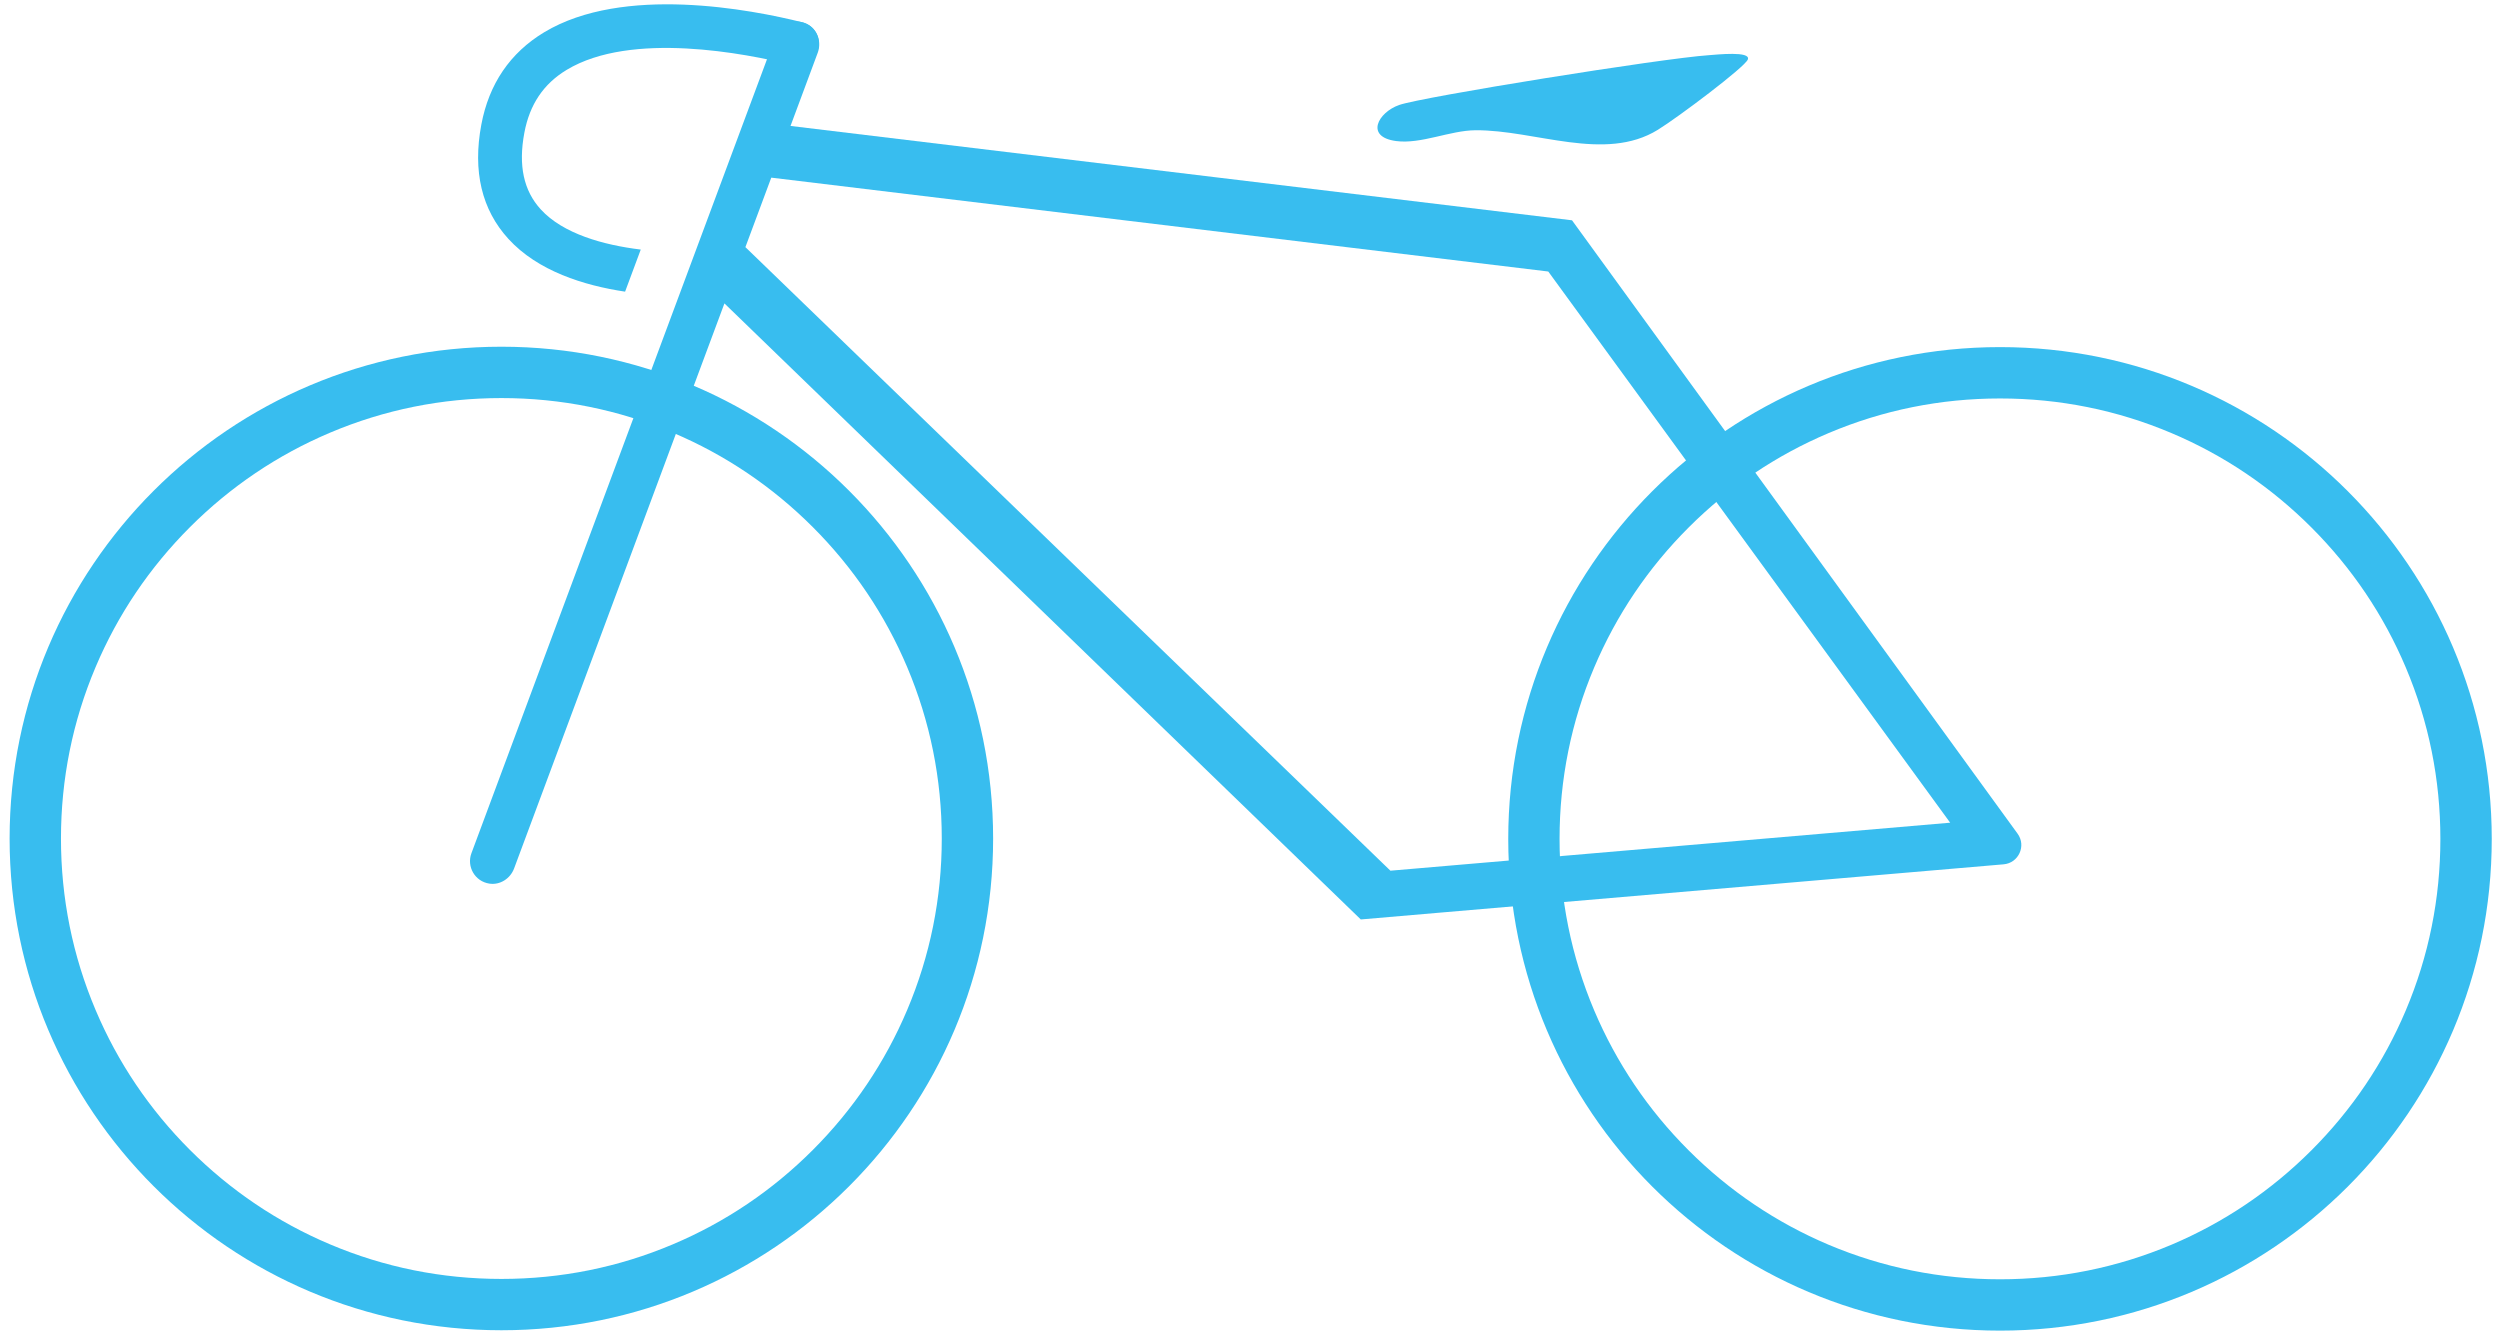 <?xml version="1.0" encoding="utf-8"?>
<!-- Generator: Adobe Illustrator 15.1.0, SVG Export Plug-In . SVG Version: 6.00 Build 0)  -->
<!DOCTYPE svg PUBLIC "-//W3C//DTD SVG 1.1//EN" "http://www.w3.org/Graphics/SVG/1.1/DTD/svg11.dtd">
<svg version="1.1" id="レイヤー_1" xmlns="http://www.w3.org/2000/svg" xmlns:xlink="http://www.w3.org/1999/xlink" x="0px"
	 y="0px" width="140px" height="75px" viewBox="0 0 140 75" enable-background="new 0 0 140 75" xml:space="preserve">
<g>
	<path fill="#38BDEF" d="M28.08,22.292c3.331,0,6.56,0.652,9.598,1.938c2.937,1.243,5.574,3.021,7.839,5.288
		c2.265,2.266,4.043,4.904,5.285,7.841c1.285,3.04,1.937,6.268,1.937,9.601c0,3.332-0.651,6.561-1.937,9.598
		c-1.242,2.937-3.021,5.574-5.285,7.84c-2.265,2.267-4.903,4.045-7.838,5.285c-3.039,1.286-6.268,1.937-9.599,1.937
		c-3.331,0-6.56-0.65-9.599-1.937c-2.938-1.24-5.575-3.021-7.842-5.285c-2.267-2.266-4.045-4.903-5.287-7.84
		c-1.286-3.039-1.938-6.266-1.938-9.598c0-3.333,0.652-6.561,1.938-9.601c1.242-2.937,3.021-5.574,5.287-7.84
		c2.267-2.267,4.905-4.045,7.842-5.288C21.52,22.944,24.749,22.292,28.08,22.292 M28.08,19.416
		c-15.209,0-27.542,12.332-27.542,27.542c0,15.208,12.332,27.536,27.542,27.536s27.535-12.328,27.535-27.536
		C55.615,31.748,43.289,19.416,28.08,19.416"/>
	<path fill="#38BDEF" d="M112.003,22.314c3.331,0,6.559,0.651,9.598,1.938c2.935,1.241,5.573,3.021,7.838,5.286
		c2.265,2.267,4.046,4.905,5.286,7.843c1.285,3.04,1.936,6.268,1.936,9.6c0,3.329-0.65,6.559-1.936,9.599
		c-1.24,2.936-3.02,5.573-5.286,7.839c-2.265,2.265-4.901,4.043-7.838,5.286c-3.039,1.283-6.267,1.935-9.598,1.935
		c-3.332,0-6.562-0.651-9.602-1.935c-2.935-1.243-5.573-3.021-7.84-5.288c-2.267-2.264-4.044-4.901-5.288-7.837
		c-1.285-3.04-1.938-6.27-1.938-9.599c0-3.332,0.652-6.561,1.938-9.6c1.244-2.937,3.021-5.576,5.29-7.842
		c2.265-2.266,4.903-4.045,7.84-5.287C105.443,22.965,108.673,22.314,112.003,22.314 M112.003,19.438
		c-15.21,0-27.541,12.333-27.541,27.543c0,15.209,12.331,27.534,27.541,27.534c15.209,0,27.535-12.325,27.535-27.534
		C139.538,31.77,127.212,19.438,112.003,19.438"/>
	<path fill="#38BDEF" d="M78.35,5.88c-1.18,0.416-1.926,1.786-0.167,2.019c1.393,0.184,3.019-0.596,4.443-0.605
		c3.347-0.022,7.243,1.809,10.213-0.025c1.156-0.713,4.873-3.511,5.039-3.937c0.188-0.487-1.75-0.271-2.18-0.242
		C93.059,3.268,79.629,5.428,78.35,5.88"/>
	<path fill="#38BDEF" d="M112.986,46.687l-24.953-34.35L44.269,7.053l1.522-4.094c0.212-0.567,0.023-1.227-0.489-1.55
		c-0.703-0.443-1.599-0.11-1.873,0.626L26.399,47.784c-0.274,0.739,0.187,1.575,1.008,1.699c0.598,0.091,1.172-0.284,1.383-0.851
		l11.778-31.641l35.636,34.498l4.383-0.377l31.616-2.71C113.041,48.33,113.482,47.369,112.986,46.687z M77.863,48.759L41.742,13.84
		l1.449-3.892l43.512,5.257l22.506,30.866L77.863,48.759z"/>
	<path fill="#38BDEF" d="M44.937,1.25c-2.878-0.72-10.042-2.106-14.462,0.557c-1.908,1.149-3.093,2.891-3.521,5.174
		c-0.489,2.608,0.021,4.761,1.519,6.399c1.645,1.8,4.22,2.605,6.532,2.953l0.877-2.357c-2.083-0.253-4.347-0.879-5.601-2.252
		c-0.96-1.054-1.261-2.457-0.917-4.29c0.298-1.587,1.075-2.741,2.374-3.524C35.35,1.73,41.768,2.995,44.341,3.634
		c0.629,0.156,1.268-0.208,1.46-0.826L45.803,2.8C46.012,2.13,45.616,1.421,44.937,1.25"/>
</g>
</svg>
